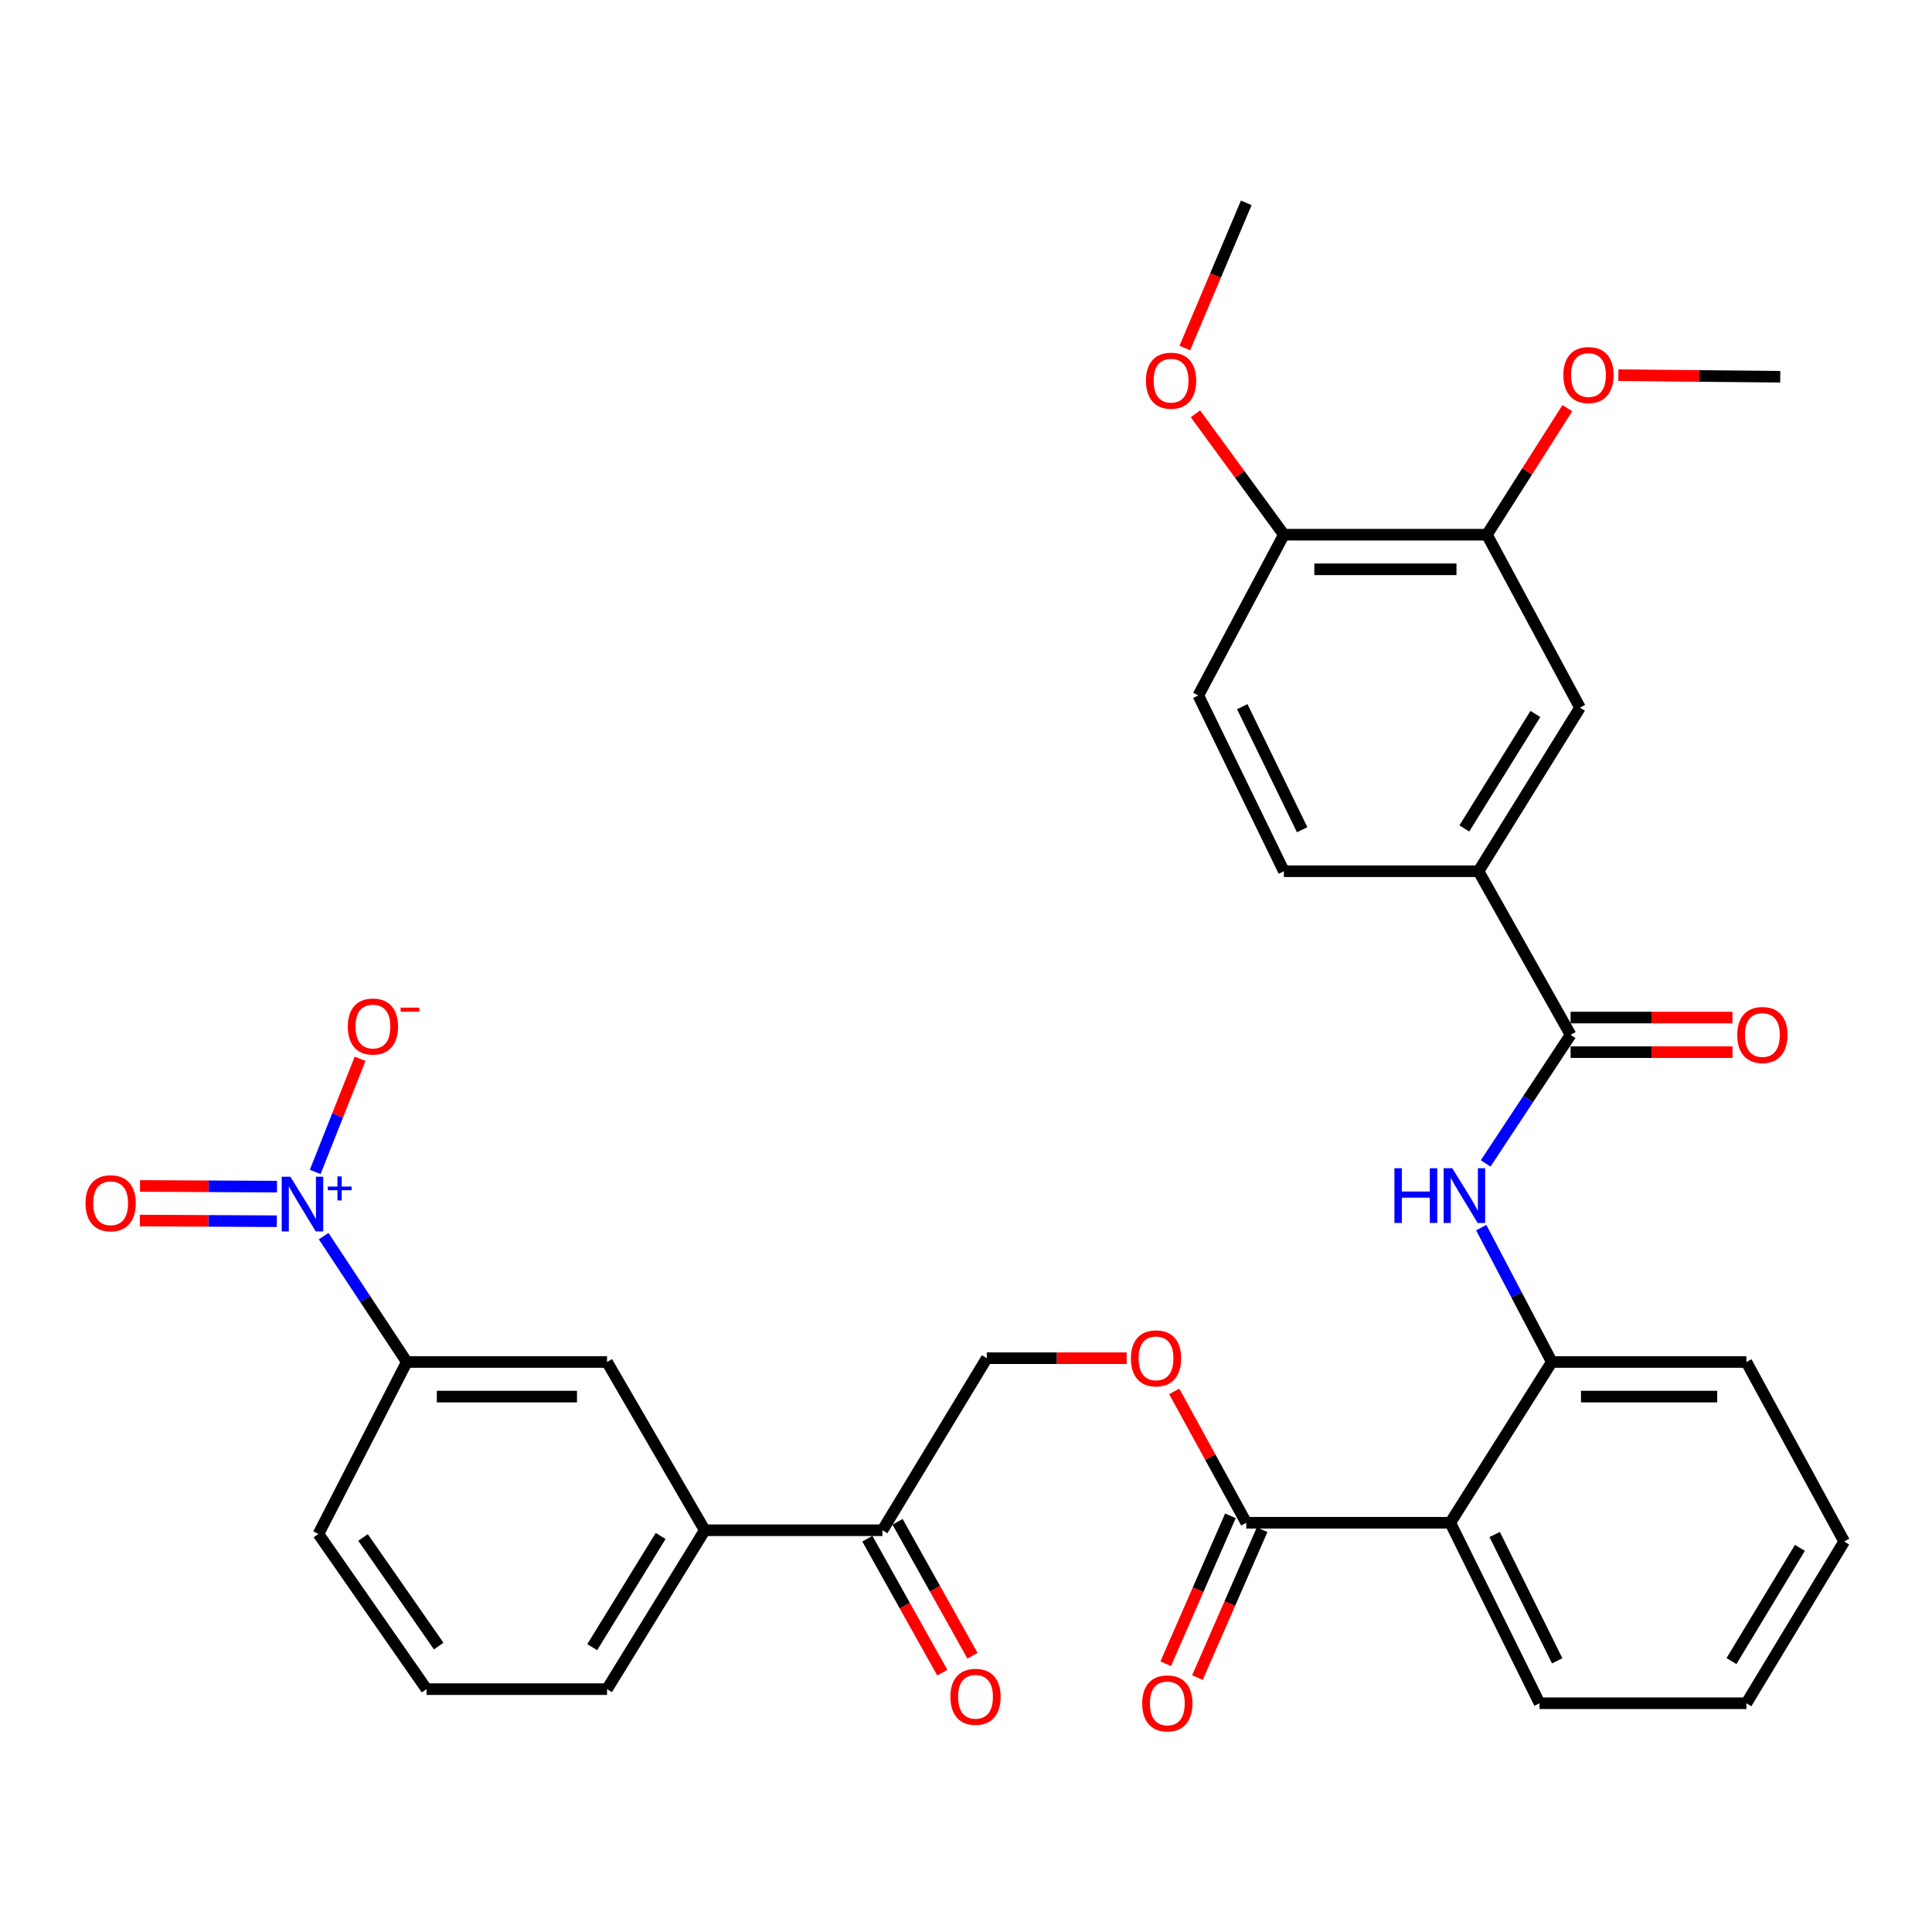 <?xml version='1.0' encoding='iso-8859-1'?>
<svg version='1.1' baseProfile='full'
              xmlns='http://www.w3.org/2000/svg'
                      xmlns:rdkit='http://www.rdkit.org/xml'
                      xmlns:xlink='http://www.w3.org/1999/xlink'
                  xml:space='preserve'
width='1000px' height='1000px' viewBox='0 0 1000 1000'>
<!-- END OF HEADER -->
<rect style='opacity:1.0;fill:#FFFFFF;stroke:none' width='1000' height='1000' x='0' y='0'> </rect>
<path class='bond-5' d='M 167.527,639.827 L 189.042,672.394' style='fill:none;fill-rule:evenodd;stroke:#0000FF;stroke-width:6px;stroke-linecap:butt;stroke-linejoin:miter;stroke-opacity:1' />
<path class='bond-5' d='M 189.042,672.394 L 210.557,704.96' style='fill:none;fill-rule:evenodd;stroke:#000000;stroke-width:6px;stroke-linecap:butt;stroke-linejoin:miter;stroke-opacity:1' />
<path class='bond-11' d='M 163.15,606.585 L 174.76,577.309' style='fill:none;fill-rule:evenodd;stroke:#0000FF;stroke-width:6px;stroke-linecap:butt;stroke-linejoin:miter;stroke-opacity:1' />
<path class='bond-11' d='M 174.76,577.309 L 186.37,548.034' style='fill:none;fill-rule:evenodd;stroke:#FF0000;stroke-width:6px;stroke-linecap:butt;stroke-linejoin:miter;stroke-opacity:1' />
<path class='bond-14' d='M 143.376,614.198 L 107.922,614.02' style='fill:none;fill-rule:evenodd;stroke:#0000FF;stroke-width:6px;stroke-linecap:butt;stroke-linejoin:miter;stroke-opacity:1' />
<path class='bond-14' d='M 107.922,614.02 L 72.467,613.842' style='fill:none;fill-rule:evenodd;stroke:#FF0000;stroke-width:6px;stroke-linecap:butt;stroke-linejoin:miter;stroke-opacity:1' />
<path class='bond-14' d='M 143.286,632.106 L 107.832,631.928' style='fill:none;fill-rule:evenodd;stroke:#0000FF;stroke-width:6px;stroke-linecap:butt;stroke-linejoin:miter;stroke-opacity:1' />
<path class='bond-14' d='M 107.832,631.928 L 72.377,631.751' style='fill:none;fill-rule:evenodd;stroke:#FF0000;stroke-width:6px;stroke-linecap:butt;stroke-linejoin:miter;stroke-opacity:1' />
<path class='bond-0' d='M 750.667,788.175 L 645.067,788.175' style='fill:none;fill-rule:evenodd;stroke:#000000;stroke-width:6px;stroke-linecap:butt;stroke-linejoin:miter;stroke-opacity:1' />
<path class='bond-4' d='M 750.667,788.175 L 803.209,704.96' style='fill:none;fill-rule:evenodd;stroke:#000000;stroke-width:6px;stroke-linecap:butt;stroke-linejoin:miter;stroke-opacity:1' />
<path class='bond-23' d='M 750.667,788.175 L 796.871,881.598' style='fill:none;fill-rule:evenodd;stroke:#000000;stroke-width:6px;stroke-linecap:butt;stroke-linejoin:miter;stroke-opacity:1' />
<path class='bond-23' d='M 773.65,794.249 L 805.993,859.645' style='fill:none;fill-rule:evenodd;stroke:#000000;stroke-width:6px;stroke-linecap:butt;stroke-linejoin:miter;stroke-opacity:1' />
<path class='bond-1' d='M 812.939,535.636 L 790.955,568.912' style='fill:none;fill-rule:evenodd;stroke:#000000;stroke-width:6px;stroke-linecap:butt;stroke-linejoin:miter;stroke-opacity:1' />
<path class='bond-1' d='M 790.955,568.912 L 768.972,602.187' style='fill:none;fill-rule:evenodd;stroke:#0000FF;stroke-width:6px;stroke-linecap:butt;stroke-linejoin:miter;stroke-opacity:1' />
<path class='bond-6' d='M 812.939,535.636 L 765.273,450.948' style='fill:none;fill-rule:evenodd;stroke:#000000;stroke-width:6px;stroke-linecap:butt;stroke-linejoin:miter;stroke-opacity:1' />
<path class='bond-16' d='M 812.939,544.59 L 854.83,544.59' style='fill:none;fill-rule:evenodd;stroke:#000000;stroke-width:6px;stroke-linecap:butt;stroke-linejoin:miter;stroke-opacity:1' />
<path class='bond-16' d='M 854.83,544.59 L 896.72,544.59' style='fill:none;fill-rule:evenodd;stroke:#FF0000;stroke-width:6px;stroke-linecap:butt;stroke-linejoin:miter;stroke-opacity:1' />
<path class='bond-16' d='M 812.939,526.681 L 854.83,526.681' style='fill:none;fill-rule:evenodd;stroke:#000000;stroke-width:6px;stroke-linecap:butt;stroke-linejoin:miter;stroke-opacity:1' />
<path class='bond-16' d='M 854.83,526.681 L 896.72,526.681' style='fill:none;fill-rule:evenodd;stroke:#FF0000;stroke-width:6px;stroke-linecap:butt;stroke-linejoin:miter;stroke-opacity:1' />
<path class='bond-2' d='M 766.686,635.432 L 784.947,670.196' style='fill:none;fill-rule:evenodd;stroke:#0000FF;stroke-width:6px;stroke-linecap:butt;stroke-linejoin:miter;stroke-opacity:1' />
<path class='bond-2' d='M 784.947,670.196 L 803.209,704.96' style='fill:none;fill-rule:evenodd;stroke:#000000;stroke-width:6px;stroke-linecap:butt;stroke-linejoin:miter;stroke-opacity:1' />
<path class='bond-3' d='M 645.067,788.175 L 626.425,754.182' style='fill:none;fill-rule:evenodd;stroke:#000000;stroke-width:6px;stroke-linecap:butt;stroke-linejoin:miter;stroke-opacity:1' />
<path class='bond-3' d='M 626.425,754.182 L 607.782,720.189' style='fill:none;fill-rule:evenodd;stroke:#FF0000;stroke-width:6px;stroke-linecap:butt;stroke-linejoin:miter;stroke-opacity:1' />
<path class='bond-17' d='M 636.863,784.587 L 620.122,822.864' style='fill:none;fill-rule:evenodd;stroke:#000000;stroke-width:6px;stroke-linecap:butt;stroke-linejoin:miter;stroke-opacity:1' />
<path class='bond-17' d='M 620.122,822.864 L 603.38,861.14' style='fill:none;fill-rule:evenodd;stroke:#FF0000;stroke-width:6px;stroke-linecap:butt;stroke-linejoin:miter;stroke-opacity:1' />
<path class='bond-17' d='M 653.271,791.763 L 636.529,830.04' style='fill:none;fill-rule:evenodd;stroke:#000000;stroke-width:6px;stroke-linecap:butt;stroke-linejoin:miter;stroke-opacity:1' />
<path class='bond-17' d='M 636.529,830.04 L 619.788,868.317' style='fill:none;fill-rule:evenodd;stroke:#FF0000;stroke-width:6px;stroke-linecap:butt;stroke-linejoin:miter;stroke-opacity:1' />
<path class='bond-25' d='M 803.209,704.96 L 903.934,704.96' style='fill:none;fill-rule:evenodd;stroke:#000000;stroke-width:6px;stroke-linecap:butt;stroke-linejoin:miter;stroke-opacity:1' />
<path class='bond-25' d='M 818.318,722.869 L 888.825,722.869' style='fill:none;fill-rule:evenodd;stroke:#000000;stroke-width:6px;stroke-linecap:butt;stroke-linejoin:miter;stroke-opacity:1' />
<path class='bond-7' d='M 210.557,704.96 L 314.198,704.96' style='fill:none;fill-rule:evenodd;stroke:#000000;stroke-width:6px;stroke-linecap:butt;stroke-linejoin:miter;stroke-opacity:1' />
<path class='bond-7' d='M 226.103,722.869 L 298.652,722.869' style='fill:none;fill-rule:evenodd;stroke:#000000;stroke-width:6px;stroke-linecap:butt;stroke-linejoin:miter;stroke-opacity:1' />
<path class='bond-26' d='M 210.557,704.96 L 164.821,793.985' style='fill:none;fill-rule:evenodd;stroke:#000000;stroke-width:6px;stroke-linecap:butt;stroke-linejoin:miter;stroke-opacity:1' />
<path class='bond-8' d='M 765.273,450.948 L 817.804,366.291' style='fill:none;fill-rule:evenodd;stroke:#000000;stroke-width:6px;stroke-linecap:butt;stroke-linejoin:miter;stroke-opacity:1' />
<path class='bond-8' d='M 757.935,428.807 L 794.708,369.547' style='fill:none;fill-rule:evenodd;stroke:#000000;stroke-width:6px;stroke-linecap:butt;stroke-linejoin:miter;stroke-opacity:1' />
<path class='bond-19' d='M 765.273,450.948 L 664.537,450.948' style='fill:none;fill-rule:evenodd;stroke:#000000;stroke-width:6px;stroke-linecap:butt;stroke-linejoin:miter;stroke-opacity:1' />
<path class='bond-10' d='M 314.198,704.96 L 364.789,792.055' style='fill:none;fill-rule:evenodd;stroke:#000000;stroke-width:6px;stroke-linecap:butt;stroke-linejoin:miter;stroke-opacity:1' />
<path class='bond-9' d='M 817.804,366.291 L 769.63,276.759' style='fill:none;fill-rule:evenodd;stroke:#000000;stroke-width:6px;stroke-linecap:butt;stroke-linejoin:miter;stroke-opacity:1' />
<path class='bond-22' d='M 769.63,276.759 L 790.443,244.005' style='fill:none;fill-rule:evenodd;stroke:#000000;stroke-width:6px;stroke-linecap:butt;stroke-linejoin:miter;stroke-opacity:1' />
<path class='bond-22' d='M 790.443,244.005 L 811.256,211.251' style='fill:none;fill-rule:evenodd;stroke:#FF0000;stroke-width:6px;stroke-linecap:butt;stroke-linejoin:miter;stroke-opacity:1' />
<path class='bond-35' d='M 769.63,276.759 L 664.537,276.759' style='fill:none;fill-rule:evenodd;stroke:#000000;stroke-width:6px;stroke-linecap:butt;stroke-linejoin:miter;stroke-opacity:1' />
<path class='bond-35' d='M 753.866,294.667 L 680.301,294.667' style='fill:none;fill-rule:evenodd;stroke:#000000;stroke-width:6px;stroke-linecap:butt;stroke-linejoin:miter;stroke-opacity:1' />
<path class='bond-12' d='M 364.789,792.055 L 456.759,792.055' style='fill:none;fill-rule:evenodd;stroke:#000000;stroke-width:6px;stroke-linecap:butt;stroke-linejoin:miter;stroke-opacity:1' />
<path class='bond-33' d='M 364.789,792.055 L 314.198,874.295' style='fill:none;fill-rule:evenodd;stroke:#000000;stroke-width:6px;stroke-linecap:butt;stroke-linejoin:miter;stroke-opacity:1' />
<path class='bond-33' d='M 341.947,795.008 L 306.533,852.576' style='fill:none;fill-rule:evenodd;stroke:#000000;stroke-width:6px;stroke-linecap:butt;stroke-linejoin:miter;stroke-opacity:1' />
<path class='bond-18' d='M 456.759,792.055 L 510.773,703' style='fill:none;fill-rule:evenodd;stroke:#000000;stroke-width:6px;stroke-linecap:butt;stroke-linejoin:miter;stroke-opacity:1' />
<path class='bond-20' d='M 448.944,796.426 L 468.332,831.093' style='fill:none;fill-rule:evenodd;stroke:#000000;stroke-width:6px;stroke-linecap:butt;stroke-linejoin:miter;stroke-opacity:1' />
<path class='bond-20' d='M 468.332,831.093 L 487.72,865.759' style='fill:none;fill-rule:evenodd;stroke:#FF0000;stroke-width:6px;stroke-linecap:butt;stroke-linejoin:miter;stroke-opacity:1' />
<path class='bond-20' d='M 464.574,787.685 L 483.962,822.351' style='fill:none;fill-rule:evenodd;stroke:#000000;stroke-width:6px;stroke-linecap:butt;stroke-linejoin:miter;stroke-opacity:1' />
<path class='bond-20' d='M 483.962,822.351 L 503.35,857.018' style='fill:none;fill-rule:evenodd;stroke:#FF0000;stroke-width:6px;stroke-linecap:butt;stroke-linejoin:miter;stroke-opacity:1' />
<path class='bond-13' d='M 583.166,703 L 546.97,703' style='fill:none;fill-rule:evenodd;stroke:#FF0000;stroke-width:6px;stroke-linecap:butt;stroke-linejoin:miter;stroke-opacity:1' />
<path class='bond-13' d='M 546.97,703 L 510.773,703' style='fill:none;fill-rule:evenodd;stroke:#000000;stroke-width:6px;stroke-linecap:butt;stroke-linejoin:miter;stroke-opacity:1' />
<path class='bond-15' d='M 664.537,276.759 L 620.254,359.953' style='fill:none;fill-rule:evenodd;stroke:#000000;stroke-width:6px;stroke-linecap:butt;stroke-linejoin:miter;stroke-opacity:1' />
<path class='bond-24' d='M 664.537,276.759 L 641.646,245.474' style='fill:none;fill-rule:evenodd;stroke:#000000;stroke-width:6px;stroke-linecap:butt;stroke-linejoin:miter;stroke-opacity:1' />
<path class='bond-24' d='M 641.646,245.474 L 618.755,214.188' style='fill:none;fill-rule:evenodd;stroke:#FF0000;stroke-width:6px;stroke-linecap:butt;stroke-linejoin:miter;stroke-opacity:1' />
<path class='bond-21' d='M 664.537,450.948 L 620.254,359.953' style='fill:none;fill-rule:evenodd;stroke:#000000;stroke-width:6px;stroke-linecap:butt;stroke-linejoin:miter;stroke-opacity:1' />
<path class='bond-21' d='M 673.998,429.463 L 642.999,365.766' style='fill:none;fill-rule:evenodd;stroke:#000000;stroke-width:6px;stroke-linecap:butt;stroke-linejoin:miter;stroke-opacity:1' />
<path class='bond-29' d='M 837.674,194.193 L 879.564,194.605' style='fill:none;fill-rule:evenodd;stroke:#FF0000;stroke-width:6px;stroke-linecap:butt;stroke-linejoin:miter;stroke-opacity:1' />
<path class='bond-29' d='M 879.564,194.605 L 921.455,195.016' style='fill:none;fill-rule:evenodd;stroke:#000000;stroke-width:6px;stroke-linecap:butt;stroke-linejoin:miter;stroke-opacity:1' />
<path class='bond-31' d='M 796.871,881.598 L 903.934,881.598' style='fill:none;fill-rule:evenodd;stroke:#000000;stroke-width:6px;stroke-linecap:butt;stroke-linejoin:miter;stroke-opacity:1' />
<path class='bond-30' d='M 613.263,180.14 L 629.165,142.563' style='fill:none;fill-rule:evenodd;stroke:#FF0000;stroke-width:6px;stroke-linecap:butt;stroke-linejoin:miter;stroke-opacity:1' />
<path class='bond-30' d='M 629.165,142.563 L 645.067,104.986' style='fill:none;fill-rule:evenodd;stroke:#000000;stroke-width:6px;stroke-linecap:butt;stroke-linejoin:miter;stroke-opacity:1' />
<path class='bond-34' d='M 903.934,704.96 L 954.545,797.885' style='fill:none;fill-rule:evenodd;stroke:#000000;stroke-width:6px;stroke-linecap:butt;stroke-linejoin:miter;stroke-opacity:1' />
<path class='bond-28' d='M 164.821,793.985 L 220.775,874.295' style='fill:none;fill-rule:evenodd;stroke:#000000;stroke-width:6px;stroke-linecap:butt;stroke-linejoin:miter;stroke-opacity:1' />
<path class='bond-28' d='M 187.908,795.794 L 227.076,852.011' style='fill:none;fill-rule:evenodd;stroke:#000000;stroke-width:6px;stroke-linecap:butt;stroke-linejoin:miter;stroke-opacity:1' />
<path class='bond-27' d='M 314.198,874.295 L 220.775,874.295' style='fill:none;fill-rule:evenodd;stroke:#000000;stroke-width:6px;stroke-linecap:butt;stroke-linejoin:miter;stroke-opacity:1' />
<path class='bond-32' d='M 903.934,881.598 L 954.545,797.885' style='fill:none;fill-rule:evenodd;stroke:#000000;stroke-width:6px;stroke-linecap:butt;stroke-linejoin:miter;stroke-opacity:1' />
<path class='bond-32' d='M 896.201,859.775 L 931.628,801.177' style='fill:none;fill-rule:evenodd;stroke:#000000;stroke-width:6px;stroke-linecap:butt;stroke-linejoin:miter;stroke-opacity:1' />
<path  class='atom-0' d='M 150.293 609.058
L 159.573 624.058
Q 160.493 625.538, 161.973 628.218
Q 163.453 630.898, 163.533 631.058
L 163.533 609.058
L 167.293 609.058
L 167.293 637.378
L 163.413 637.378
L 153.453 620.978
Q 152.293 619.058, 151.053 616.858
Q 149.853 614.658, 149.493 613.978
L 149.493 637.378
L 145.813 637.378
L 145.813 609.058
L 150.293 609.058
' fill='#0000FF'/>
<path  class='atom-0' d='M 169.669 614.163
L 174.659 614.163
L 174.659 608.909
L 176.877 608.909
L 176.877 614.163
L 181.998 614.163
L 181.998 616.064
L 176.877 616.064
L 176.877 621.344
L 174.659 621.344
L 174.659 616.064
L 169.669 616.064
L 169.669 614.163
' fill='#0000FF'/>
<path  class='atom-3' d='M 721.75 604.68
L 725.59 604.68
L 725.59 616.72
L 740.07 616.72
L 740.07 604.68
L 743.91 604.68
L 743.91 633
L 740.07 633
L 740.07 619.92
L 725.59 619.92
L 725.59 633
L 721.75 633
L 721.75 604.68
' fill='#0000FF'/>
<path  class='atom-3' d='M 751.71 604.68
L 760.99 619.68
Q 761.91 621.16, 763.39 623.84
Q 764.87 626.52, 764.95 626.68
L 764.95 604.68
L 768.71 604.68
L 768.71 633
L 764.83 633
L 754.87 616.6
Q 753.71 614.68, 752.47 612.48
Q 751.27 610.28, 750.91 609.6
L 750.91 633
L 747.23 633
L 747.23 604.68
L 751.71 604.68
' fill='#0000FF'/>
<path  class='atom-12' d='M 180.027 531.328
Q 180.027 524.528, 183.387 520.728
Q 186.747 516.928, 193.027 516.928
Q 199.307 516.928, 202.667 520.728
Q 206.027 524.528, 206.027 531.328
Q 206.027 538.208, 202.627 542.128
Q 199.227 546.008, 193.027 546.008
Q 186.787 546.008, 183.387 542.128
Q 180.027 538.248, 180.027 531.328
M 193.027 542.808
Q 197.347 542.808, 199.667 539.928
Q 202.027 537.008, 202.027 531.328
Q 202.027 525.768, 199.667 522.968
Q 197.347 520.128, 193.027 520.128
Q 188.707 520.128, 186.347 522.928
Q 184.027 525.728, 184.027 531.328
Q 184.027 537.048, 186.347 539.928
Q 188.707 542.808, 193.027 542.808
' fill='#FF0000'/>
<path  class='atom-12' d='M 207.347 521.55
L 217.036 521.55
L 217.036 523.662
L 207.347 523.662
L 207.347 521.55
' fill='#FF0000'/>
<path  class='atom-14' d='M 585.356 703.08
Q 585.356 696.28, 588.716 692.48
Q 592.076 688.68, 598.356 688.68
Q 604.636 688.68, 607.996 692.48
Q 611.356 696.28, 611.356 703.08
Q 611.356 709.96, 607.956 713.88
Q 604.556 717.76, 598.356 717.76
Q 592.116 717.76, 588.716 713.88
Q 585.356 710, 585.356 703.08
M 598.356 714.56
Q 602.676 714.56, 604.996 711.68
Q 607.356 708.76, 607.356 703.08
Q 607.356 697.52, 604.996 694.72
Q 602.676 691.88, 598.356 691.88
Q 594.036 691.88, 591.676 694.68
Q 589.356 697.48, 589.356 703.08
Q 589.356 708.8, 591.676 711.68
Q 594.036 714.56, 598.356 714.56
' fill='#FF0000'/>
<path  class='atom-15' d='M 44.271 622.801
Q 44.271 616.001, 47.631 612.201
Q 50.991 608.401, 57.271 608.401
Q 63.551 608.401, 66.911 612.201
Q 70.271 616.001, 70.271 622.801
Q 70.271 629.681, 66.871 633.601
Q 63.471 637.481, 57.271 637.481
Q 51.031 637.481, 47.631 633.601
Q 44.271 629.721, 44.271 622.801
M 57.271 634.281
Q 61.591 634.281, 63.911 631.401
Q 66.271 628.481, 66.271 622.801
Q 66.271 617.241, 63.911 614.441
Q 61.591 611.601, 57.271 611.601
Q 52.951 611.601, 50.591 614.401
Q 48.271 617.201, 48.271 622.801
Q 48.271 628.521, 50.591 631.401
Q 52.951 634.281, 57.271 634.281
' fill='#FF0000'/>
<path  class='atom-17' d='M 899.202 535.716
Q 899.202 528.916, 902.562 525.116
Q 905.922 521.316, 912.202 521.316
Q 918.482 521.316, 921.842 525.116
Q 925.202 528.916, 925.202 535.716
Q 925.202 542.596, 921.802 546.516
Q 918.402 550.396, 912.202 550.396
Q 905.962 550.396, 902.562 546.516
Q 899.202 542.636, 899.202 535.716
M 912.202 547.196
Q 916.522 547.196, 918.842 544.316
Q 921.202 541.396, 921.202 535.716
Q 921.202 530.156, 918.842 527.356
Q 916.522 524.516, 912.202 524.516
Q 907.882 524.516, 905.522 527.316
Q 903.202 530.116, 903.202 535.716
Q 903.202 541.436, 905.522 544.316
Q 907.882 547.196, 912.202 547.196
' fill='#FF0000'/>
<path  class='atom-18' d='M 591.206 881.678
Q 591.206 874.878, 594.566 871.078
Q 597.926 867.278, 604.206 867.278
Q 610.486 867.278, 613.846 871.078
Q 617.206 874.878, 617.206 881.678
Q 617.206 888.558, 613.806 892.478
Q 610.406 896.358, 604.206 896.358
Q 597.966 896.358, 594.566 892.478
Q 591.206 888.598, 591.206 881.678
M 604.206 893.158
Q 608.526 893.158, 610.846 890.278
Q 613.206 887.358, 613.206 881.678
Q 613.206 876.118, 610.846 873.318
Q 608.526 870.478, 604.206 870.478
Q 599.886 870.478, 597.526 873.278
Q 595.206 876.078, 595.206 881.678
Q 595.206 887.398, 597.526 890.278
Q 599.886 893.158, 604.206 893.158
' fill='#FF0000'/>
<path  class='atom-21' d='M 491.923 878.255
Q 491.923 871.455, 495.283 867.655
Q 498.643 863.855, 504.923 863.855
Q 511.203 863.855, 514.563 867.655
Q 517.923 871.455, 517.923 878.255
Q 517.923 885.135, 514.523 889.055
Q 511.123 892.935, 504.923 892.935
Q 498.683 892.935, 495.283 889.055
Q 491.923 885.175, 491.923 878.255
M 504.923 889.735
Q 509.243 889.735, 511.563 886.855
Q 513.923 883.935, 513.923 878.255
Q 513.923 872.695, 511.563 869.895
Q 509.243 867.055, 504.923 867.055
Q 500.603 867.055, 498.243 869.855
Q 495.923 872.655, 495.923 878.255
Q 495.923 883.975, 498.243 886.855
Q 500.603 889.735, 504.923 889.735
' fill='#FF0000'/>
<path  class='atom-23' d='M 809.192 194.121
Q 809.192 187.321, 812.552 183.521
Q 815.912 179.721, 822.192 179.721
Q 828.472 179.721, 831.832 183.521
Q 835.192 187.321, 835.192 194.121
Q 835.192 201.001, 831.792 204.921
Q 828.392 208.801, 822.192 208.801
Q 815.952 208.801, 812.552 204.921
Q 809.192 201.041, 809.192 194.121
M 822.192 205.601
Q 826.512 205.601, 828.832 202.721
Q 831.192 199.801, 831.192 194.121
Q 831.192 188.561, 828.832 185.761
Q 826.512 182.921, 822.192 182.921
Q 817.872 182.921, 815.512 185.721
Q 813.192 188.521, 813.192 194.121
Q 813.192 199.841, 815.512 202.721
Q 817.872 205.601, 822.192 205.601
' fill='#FF0000'/>
<path  class='atom-25' d='M 593.146 197.036
Q 593.146 190.236, 596.506 186.436
Q 599.866 182.636, 606.146 182.636
Q 612.426 182.636, 615.786 186.436
Q 619.146 190.236, 619.146 197.036
Q 619.146 203.916, 615.746 207.836
Q 612.346 211.716, 606.146 211.716
Q 599.906 211.716, 596.506 207.836
Q 593.146 203.956, 593.146 197.036
M 606.146 208.516
Q 610.466 208.516, 612.786 205.636
Q 615.146 202.716, 615.146 197.036
Q 615.146 191.476, 612.786 188.676
Q 610.466 185.836, 606.146 185.836
Q 601.826 185.836, 599.466 188.636
Q 597.146 191.436, 597.146 197.036
Q 597.146 202.756, 599.466 205.636
Q 601.826 208.516, 606.146 208.516
' fill='#FF0000'/>
</svg>
